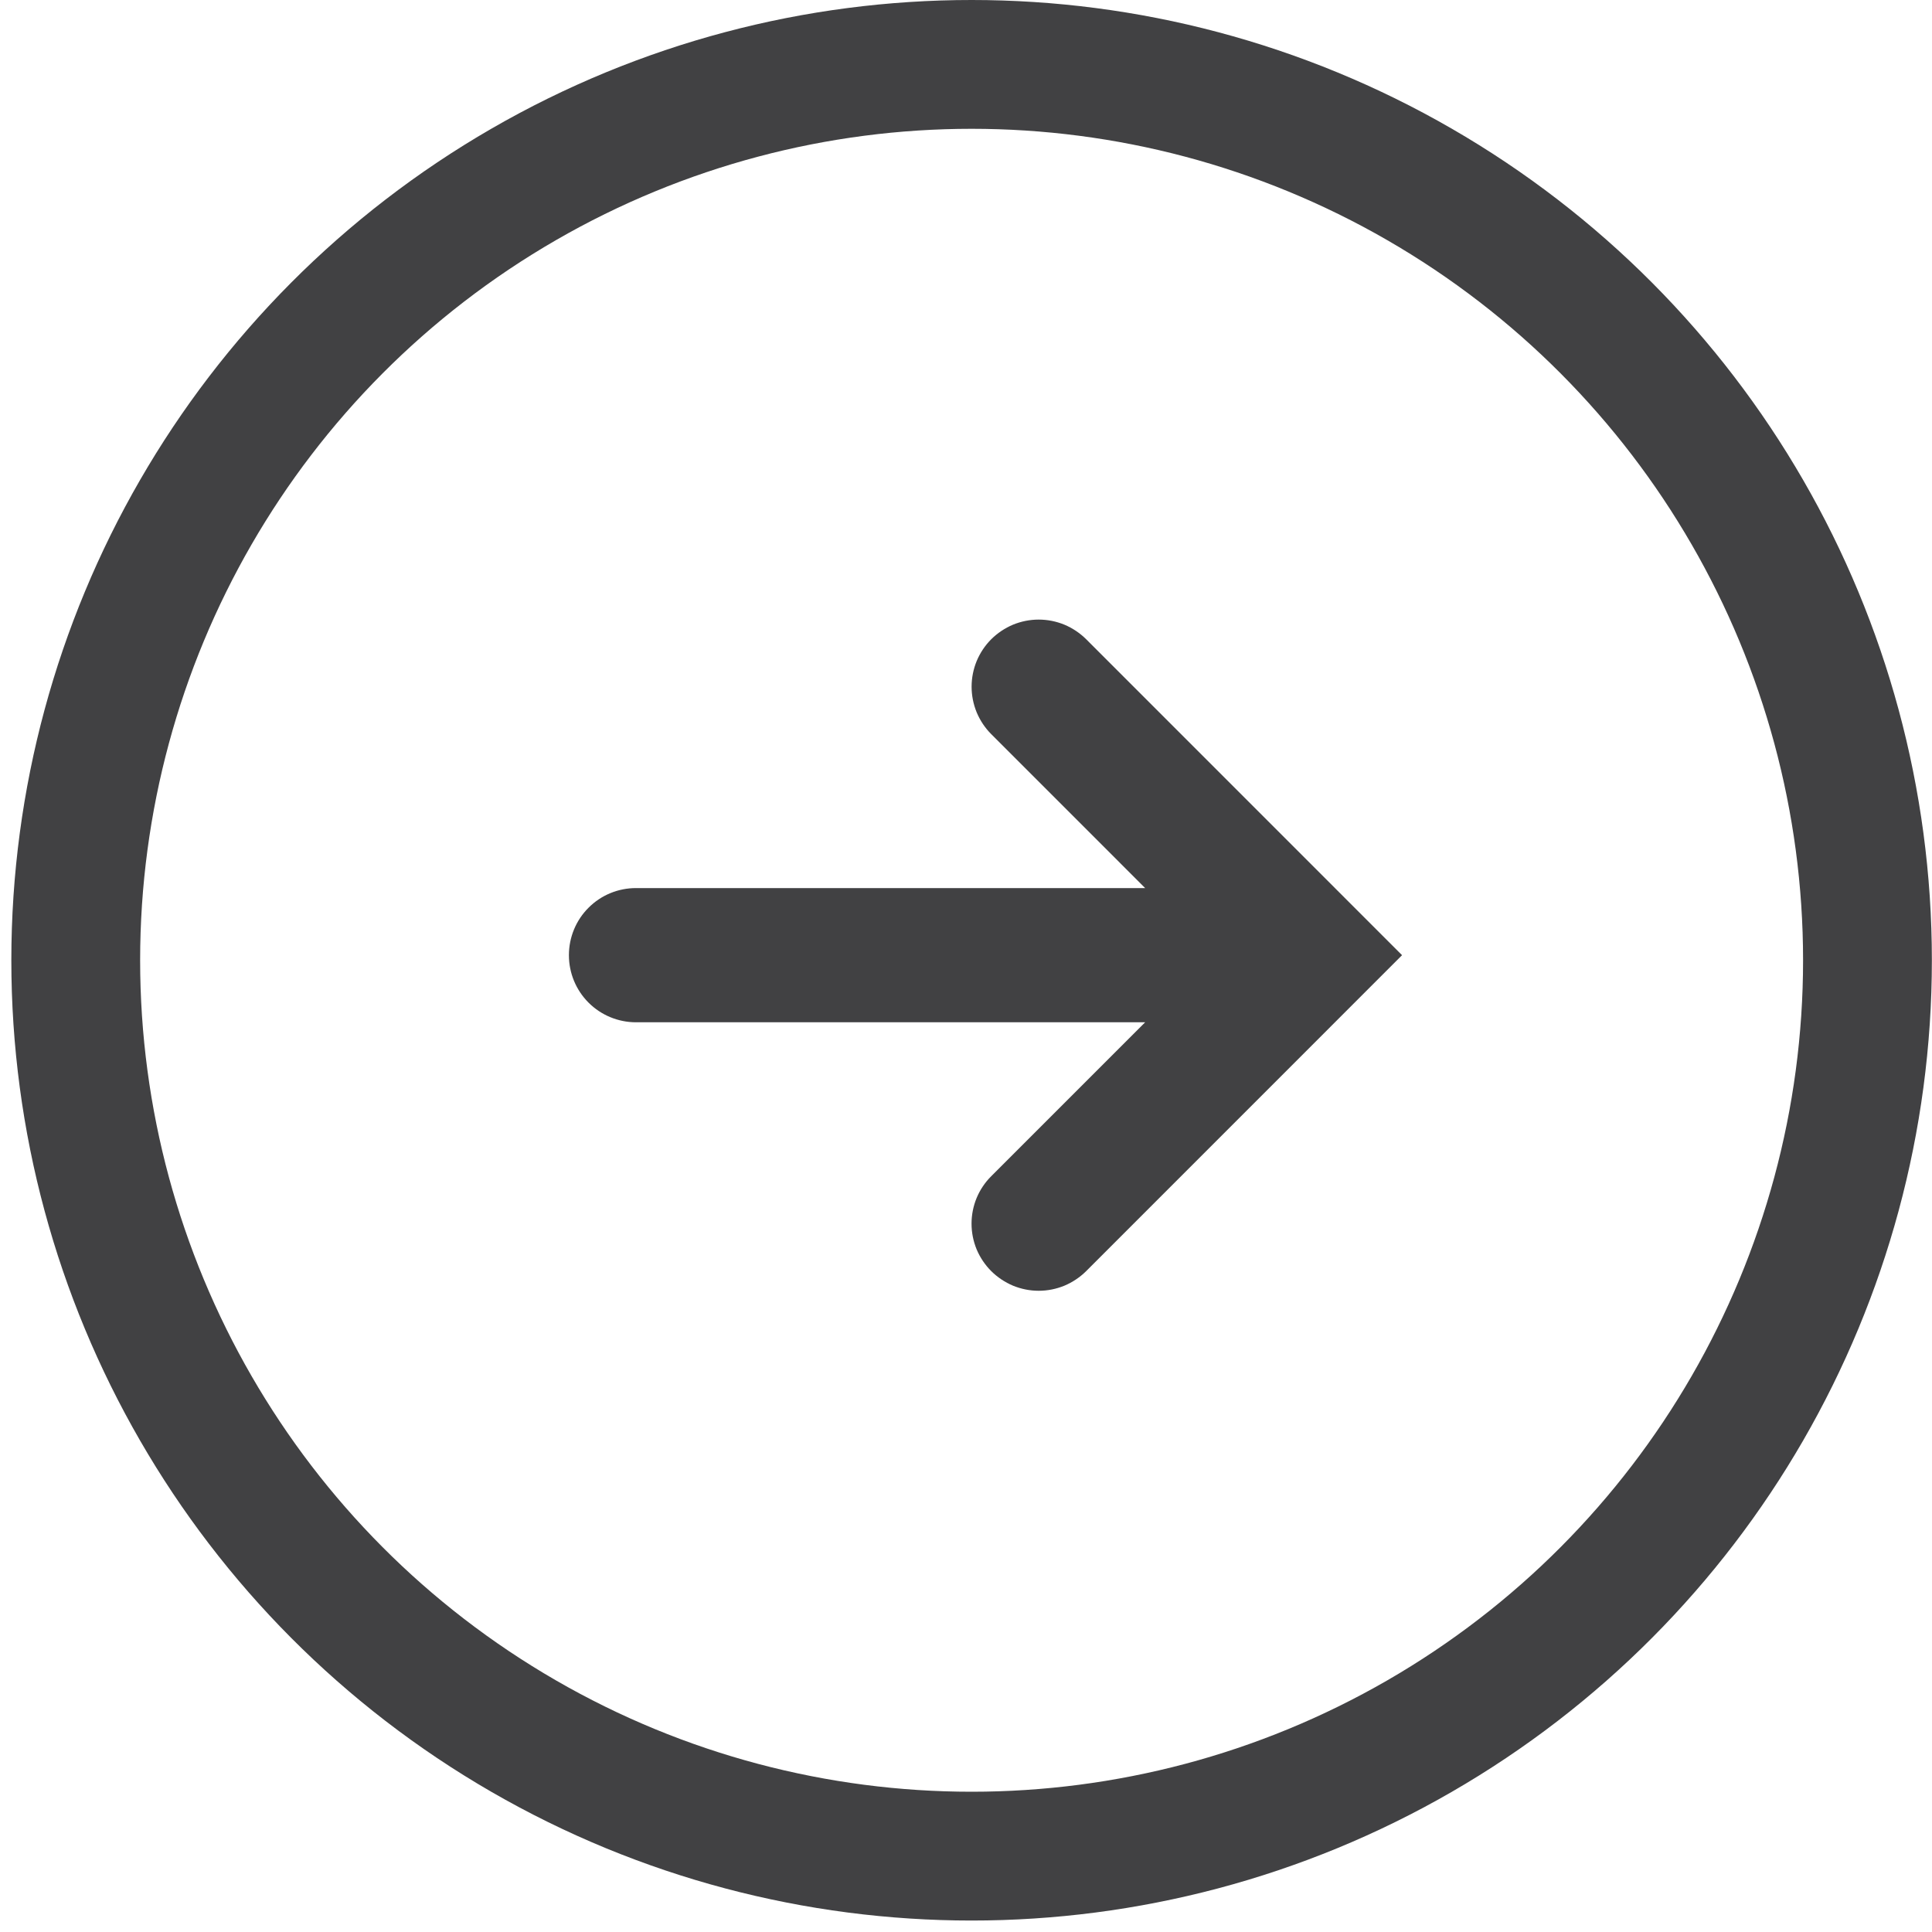 <svg width="30" height="30" viewBox="0 0 30 30" fill="none" xmlns="http://www.w3.org/2000/svg">
<path d="M21.771 14.832L16.866 9.926C16.769 9.83 16.654 9.753 16.528 9.7C16.401 9.648 16.266 9.621 16.129 9.621C15.992 9.621 15.857 9.648 15.73 9.7C15.604 9.753 15.489 9.83 15.392 9.926C15.295 10.023 15.219 10.138 15.166 10.264C15.114 10.391 15.087 10.526 15.087 10.663C15.087 10.8 15.114 10.935 15.166 11.062C15.219 11.188 15.295 11.303 15.392 11.4L17.782 13.79L9.876 13.79C9.599 13.79 9.334 13.899 9.139 14.095C8.943 14.29 8.834 14.556 8.834 14.832C8.834 15.108 8.943 15.373 9.139 15.569C9.334 15.764 9.599 15.874 9.876 15.874L17.782 15.874L15.392 18.264C15.295 18.36 15.218 18.475 15.165 18.602C15.113 18.728 15.086 18.864 15.086 19.001C15.086 19.138 15.113 19.273 15.165 19.4C15.218 19.526 15.295 19.641 15.392 19.738C15.489 19.834 15.604 19.911 15.73 19.964C15.857 20.016 15.992 20.043 16.129 20.043C16.266 20.043 16.401 20.016 16.528 19.964C16.654 19.911 16.769 19.834 16.866 19.738L21.771 14.832Z" fill="#414143"/>
<circle cx="15.087" cy="14.911" r="13.911" stroke="#414143" stroke-width="2"/>
</svg>
